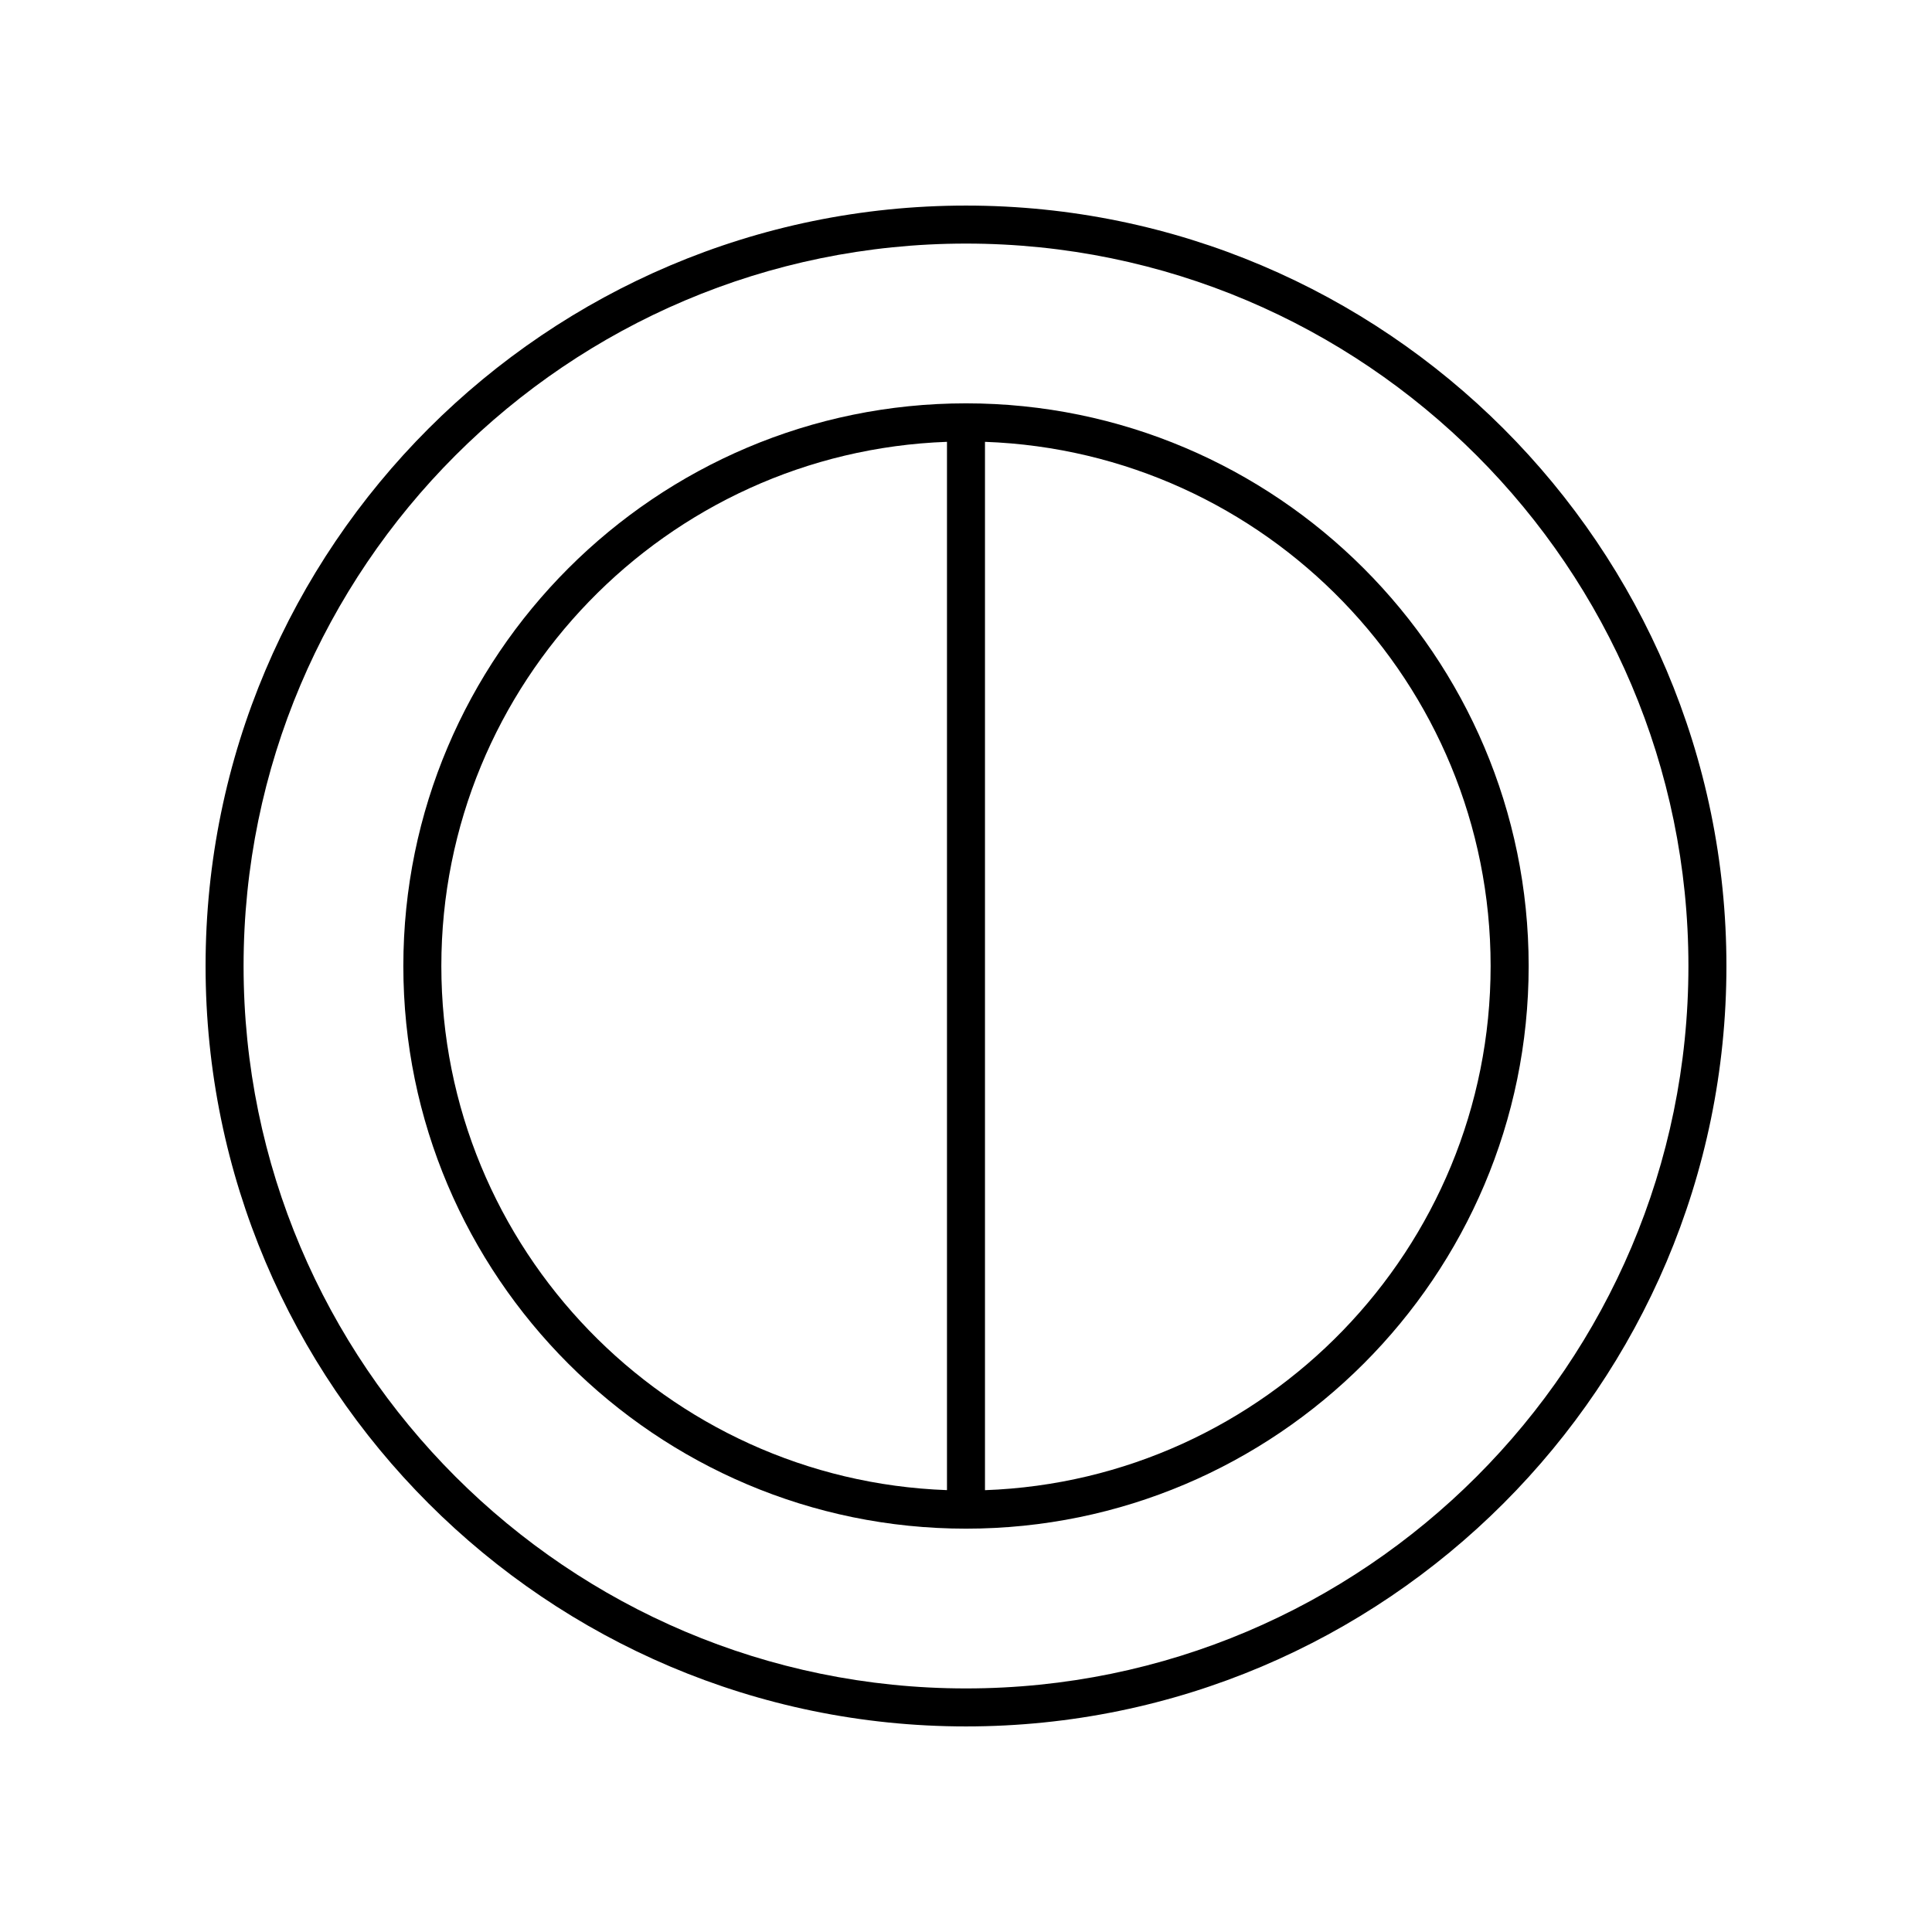 <?xml version="1.0" encoding="UTF-8"?>
<!-- Uploaded to: SVG Repo, www.svgrepo.com, Generator: SVG Repo Mixer Tools -->
<svg fill="#000000" width="800px" height="800px" version="1.1" viewBox="144 144 512 512" xmlns="http://www.w3.org/2000/svg">
 <g>
  <path d="m400 198.48c-111.12 0-201.52 90.402-201.52 201.52s90.406 201.52 201.52 201.52 201.52-90.402 201.52-201.52-90.406-201.52-201.52-201.52zm0 392.97c-105.56 0-191.45-85.883-191.45-191.45 0-105.56 85.883-191.45 191.45-191.45 105.56 0 191.45 85.883 191.45 191.45-0.004 105.57-85.887 191.45-191.45 191.45z"/>
  <path d="m400 250.89c-82.219 0-149.11 66.891-149.11 149.11-0.004 82.223 66.891 149.11 149.11 149.11s149.11-66.891 149.11-149.11c0-82.223-66.891-149.11-149.11-149.11zm-139.04 149.11c0-74.973 59.66-136.24 134-138.91v277.81c-74.336-2.668-134-63.934-134-138.91zm144.07 138.91v-277.82c74.336 2.668 134 63.934 134 138.91 0 74.973-59.664 136.24-134 138.91z"/>
 </g>
</svg>